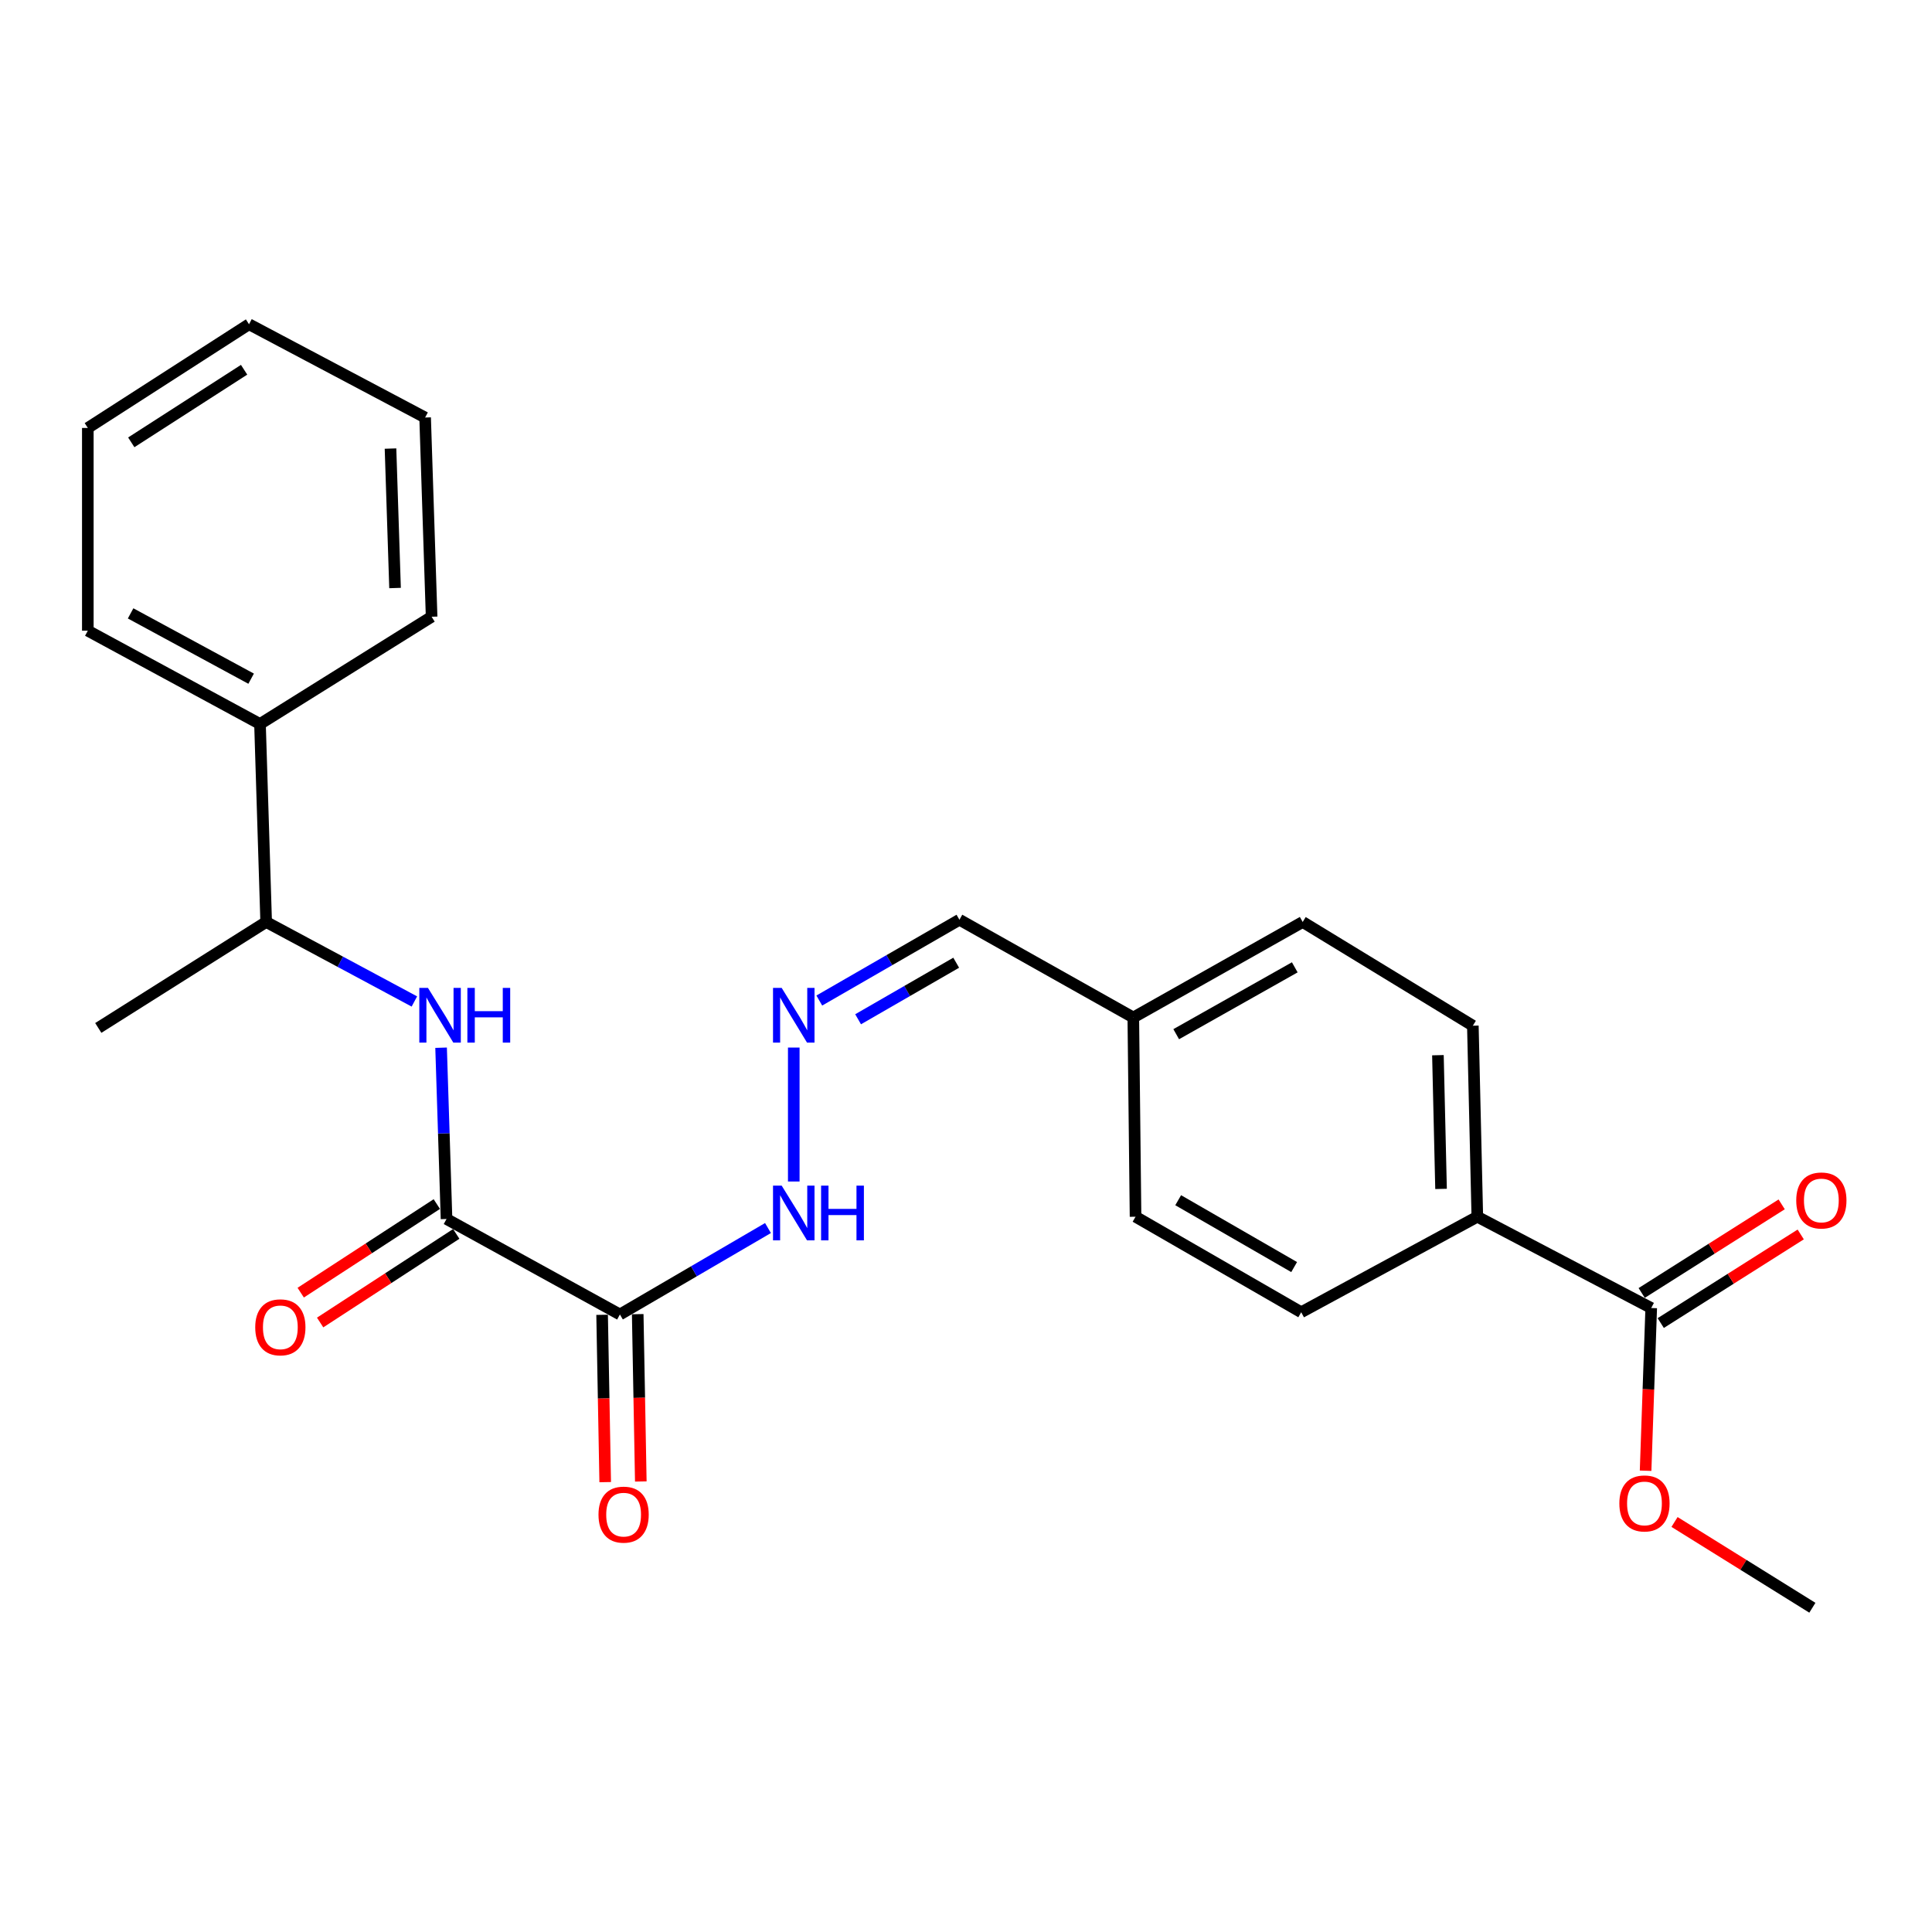 <?xml version='1.0' encoding='iso-8859-1'?>
<svg version='1.1' baseProfile='full'
              xmlns='http://www.w3.org/2000/svg'
                      xmlns:rdkit='http://www.rdkit.org/xml'
                      xmlns:xlink='http://www.w3.org/1999/xlink'
                  xml:space='preserve'
width='1000px' height='1000px' viewBox='0 0 1000 1000'>
<!-- END OF HEADER -->
<rect style='opacity:1.0;fill:#FFFFFF;stroke:none' width='1000' height='1000' x='0' y='0'> </rect>
<path class='bond-0' d='M 320.865,680.374 L 231.123,630.947' style='fill:none;fill-rule:evenodd;stroke:#000000;stroke-width:6px;stroke-linecap:butt;stroke-linejoin:miter;stroke-opacity:1' />
<path class='bond-4' d='M 320.865,680.374 L 359.186,658.004' style='fill:none;fill-rule:evenodd;stroke:#000000;stroke-width:6px;stroke-linecap:butt;stroke-linejoin:miter;stroke-opacity:1' />
<path class='bond-4' d='M 359.186,658.004 L 397.507,635.634' style='fill:none;fill-rule:evenodd;stroke:#0000FF;stroke-width:6px;stroke-linecap:butt;stroke-linejoin:miter;stroke-opacity:1' />
<path class='bond-7' d='M 311.651,680.545 L 312.452,723.848' style='fill:none;fill-rule:evenodd;stroke:#000000;stroke-width:6px;stroke-linecap:butt;stroke-linejoin:miter;stroke-opacity:1' />
<path class='bond-7' d='M 312.452,723.848 L 313.253,767.151' style='fill:none;fill-rule:evenodd;stroke:#FF0000;stroke-width:6px;stroke-linecap:butt;stroke-linejoin:miter;stroke-opacity:1' />
<path class='bond-7' d='M 330.079,680.204 L 330.88,723.507' style='fill:none;fill-rule:evenodd;stroke:#000000;stroke-width:6px;stroke-linecap:butt;stroke-linejoin:miter;stroke-opacity:1' />
<path class='bond-7' d='M 330.88,723.507 L 331.681,766.81' style='fill:none;fill-rule:evenodd;stroke:#FF0000;stroke-width:6px;stroke-linecap:butt;stroke-linejoin:miter;stroke-opacity:1' />
<path class='bond-1' d='M 231.123,630.947 L 229.715,586.621' style='fill:none;fill-rule:evenodd;stroke:#000000;stroke-width:6px;stroke-linecap:butt;stroke-linejoin:miter;stroke-opacity:1' />
<path class='bond-1' d='M 229.715,586.621 L 228.308,542.295' style='fill:none;fill-rule:evenodd;stroke:#0000FF;stroke-width:6px;stroke-linecap:butt;stroke-linejoin:miter;stroke-opacity:1' />
<path class='bond-8' d='M 226.095,623.223 L 190.871,646.153' style='fill:none;fill-rule:evenodd;stroke:#000000;stroke-width:6px;stroke-linecap:butt;stroke-linejoin:miter;stroke-opacity:1' />
<path class='bond-8' d='M 190.871,646.153 L 155.647,669.082' style='fill:none;fill-rule:evenodd;stroke:#FF0000;stroke-width:6px;stroke-linecap:butt;stroke-linejoin:miter;stroke-opacity:1' />
<path class='bond-8' d='M 236.151,638.67 L 200.926,661.6' style='fill:none;fill-rule:evenodd;stroke:#000000;stroke-width:6px;stroke-linecap:butt;stroke-linejoin:miter;stroke-opacity:1' />
<path class='bond-8' d='M 200.926,661.6 L 165.702,684.529' style='fill:none;fill-rule:evenodd;stroke:#FF0000;stroke-width:6px;stroke-linecap:butt;stroke-linejoin:miter;stroke-opacity:1' />
<path class='bond-6' d='M 214.481,518.366 L 176.124,497.791' style='fill:none;fill-rule:evenodd;stroke:#0000FF;stroke-width:6px;stroke-linecap:butt;stroke-linejoin:miter;stroke-opacity:1' />
<path class='bond-6' d='M 176.124,497.791 L 137.767,477.216' style='fill:none;fill-rule:evenodd;stroke:#000000;stroke-width:6px;stroke-linecap:butt;stroke-linejoin:miter;stroke-opacity:1' />
<path class='bond-2' d='M 854.667,677.026 L 764.659,629.78' style='fill:none;fill-rule:evenodd;stroke:#000000;stroke-width:6px;stroke-linecap:butt;stroke-linejoin:miter;stroke-opacity:1' />
<path class='bond-9' d='M 859.596,684.813 L 895.824,661.879' style='fill:none;fill-rule:evenodd;stroke:#000000;stroke-width:6px;stroke-linecap:butt;stroke-linejoin:miter;stroke-opacity:1' />
<path class='bond-9' d='M 895.824,661.879 L 932.053,638.946' style='fill:none;fill-rule:evenodd;stroke:#FF0000;stroke-width:6px;stroke-linecap:butt;stroke-linejoin:miter;stroke-opacity:1' />
<path class='bond-9' d='M 849.738,669.239 L 885.966,646.306' style='fill:none;fill-rule:evenodd;stroke:#000000;stroke-width:6px;stroke-linecap:butt;stroke-linejoin:miter;stroke-opacity:1' />
<path class='bond-9' d='M 885.966,646.306 L 922.194,623.372' style='fill:none;fill-rule:evenodd;stroke:#FF0000;stroke-width:6px;stroke-linecap:butt;stroke-linejoin:miter;stroke-opacity:1' />
<path class='bond-15' d='M 854.667,677.026 L 853.212,719.135' style='fill:none;fill-rule:evenodd;stroke:#000000;stroke-width:6px;stroke-linecap:butt;stroke-linejoin:miter;stroke-opacity:1' />
<path class='bond-15' d='M 853.212,719.135 L 851.757,761.245' style='fill:none;fill-rule:evenodd;stroke:#FF0000;stroke-width:6px;stroke-linecap:butt;stroke-linejoin:miter;stroke-opacity:1' />
<path class='bond-3' d='M 410.852,542.216 L 410.852,611.543' style='fill:none;fill-rule:evenodd;stroke:#0000FF;stroke-width:6px;stroke-linecap:butt;stroke-linejoin:miter;stroke-opacity:1' />
<path class='bond-13' d='M 424.067,517.878 L 460.334,496.969' style='fill:none;fill-rule:evenodd;stroke:#0000FF;stroke-width:6px;stroke-linecap:butt;stroke-linejoin:miter;stroke-opacity:1' />
<path class='bond-13' d='M 460.334,496.969 L 496.601,476.059' style='fill:none;fill-rule:evenodd;stroke:#000000;stroke-width:6px;stroke-linecap:butt;stroke-linejoin:miter;stroke-opacity:1' />
<path class='bond-13' d='M 444.153,527.573 L 469.54,512.937' style='fill:none;fill-rule:evenodd;stroke:#0000FF;stroke-width:6px;stroke-linecap:butt;stroke-linejoin:miter;stroke-opacity:1' />
<path class='bond-13' d='M 469.54,512.937 L 494.927,498.3' style='fill:none;fill-rule:evenodd;stroke:#000000;stroke-width:6px;stroke-linecap:butt;stroke-linejoin:miter;stroke-opacity:1' />
<path class='bond-5' d='M 764.659,629.78 L 762.345,530.904' style='fill:none;fill-rule:evenodd;stroke:#000000;stroke-width:6px;stroke-linecap:butt;stroke-linejoin:miter;stroke-opacity:1' />
<path class='bond-5' d='M 745.885,615.379 L 744.265,546.166' style='fill:none;fill-rule:evenodd;stroke:#000000;stroke-width:6px;stroke-linecap:butt;stroke-linejoin:miter;stroke-opacity:1' />
<path class='bond-25' d='M 764.659,629.78 L 673.504,679.217' style='fill:none;fill-rule:evenodd;stroke:#000000;stroke-width:6px;stroke-linecap:butt;stroke-linejoin:miter;stroke-opacity:1' />
<path class='bond-10' d='M 137.767,477.216 L 134.572,374.736' style='fill:none;fill-rule:evenodd;stroke:#000000;stroke-width:6px;stroke-linecap:butt;stroke-linejoin:miter;stroke-opacity:1' />
<path class='bond-18' d='M 137.767,477.216 L 50.871,532.061' style='fill:none;fill-rule:evenodd;stroke:#000000;stroke-width:6px;stroke-linecap:butt;stroke-linejoin:miter;stroke-opacity:1' />
<path class='bond-19' d='M 134.572,374.736 L 45.455,326.445' style='fill:none;fill-rule:evenodd;stroke:#000000;stroke-width:6px;stroke-linecap:butt;stroke-linejoin:miter;stroke-opacity:1' />
<path class='bond-19' d='M 129.986,351.287 L 67.603,317.484' style='fill:none;fill-rule:evenodd;stroke:#000000;stroke-width:6px;stroke-linecap:butt;stroke-linejoin:miter;stroke-opacity:1' />
<path class='bond-20' d='M 134.572,374.736 L 223.402,319.226' style='fill:none;fill-rule:evenodd;stroke:#000000;stroke-width:6px;stroke-linecap:butt;stroke-linejoin:miter;stroke-opacity:1' />
<path class='bond-11' d='M 673.504,679.217 L 587.756,629.78' style='fill:none;fill-rule:evenodd;stroke:#000000;stroke-width:6px;stroke-linecap:butt;stroke-linejoin:miter;stroke-opacity:1' />
<path class='bond-11' d='M 669.848,655.834 L 609.824,621.227' style='fill:none;fill-rule:evenodd;stroke:#000000;stroke-width:6px;stroke-linecap:butt;stroke-linejoin:miter;stroke-opacity:1' />
<path class='bond-12' d='M 762.345,530.904 L 674.272,477.216' style='fill:none;fill-rule:evenodd;stroke:#000000;stroke-width:6px;stroke-linecap:butt;stroke-linejoin:miter;stroke-opacity:1' />
<path class='bond-14' d='M 496.601,476.059 L 586.598,526.654' style='fill:none;fill-rule:evenodd;stroke:#000000;stroke-width:6px;stroke-linecap:butt;stroke-linejoin:miter;stroke-opacity:1' />
<path class='bond-16' d='M 586.598,526.654 L 587.756,629.78' style='fill:none;fill-rule:evenodd;stroke:#000000;stroke-width:6px;stroke-linecap:butt;stroke-linejoin:miter;stroke-opacity:1' />
<path class='bond-17' d='M 586.598,526.654 L 674.272,477.216' style='fill:none;fill-rule:evenodd;stroke:#000000;stroke-width:6px;stroke-linecap:butt;stroke-linejoin:miter;stroke-opacity:1' />
<path class='bond-17' d='M 608.803,535.294 L 670.174,500.687' style='fill:none;fill-rule:evenodd;stroke:#000000;stroke-width:6px;stroke-linecap:butt;stroke-linejoin:miter;stroke-opacity:1' />
<path class='bond-21' d='M 866.734,787.775 L 902.407,809.972' style='fill:none;fill-rule:evenodd;stroke:#FF0000;stroke-width:6px;stroke-linecap:butt;stroke-linejoin:miter;stroke-opacity:1' />
<path class='bond-21' d='M 902.407,809.972 L 938.08,832.17' style='fill:none;fill-rule:evenodd;stroke:#000000;stroke-width:6px;stroke-linecap:butt;stroke-linejoin:miter;stroke-opacity:1' />
<path class='bond-23' d='M 45.455,326.445 L 45.455,221.508' style='fill:none;fill-rule:evenodd;stroke:#000000;stroke-width:6px;stroke-linecap:butt;stroke-linejoin:miter;stroke-opacity:1' />
<path class='bond-22' d='M 223.402,319.226 L 220.044,216.111' style='fill:none;fill-rule:evenodd;stroke:#000000;stroke-width:6px;stroke-linecap:butt;stroke-linejoin:miter;stroke-opacity:1' />
<path class='bond-22' d='M 204.476,304.359 L 202.125,232.178' style='fill:none;fill-rule:evenodd;stroke:#000000;stroke-width:6px;stroke-linecap:butt;stroke-linejoin:miter;stroke-opacity:1' />
<path class='bond-24' d='M 220.044,216.111 L 128.889,167.83' style='fill:none;fill-rule:evenodd;stroke:#000000;stroke-width:6px;stroke-linecap:butt;stroke-linejoin:miter;stroke-opacity:1' />
<path class='bond-26' d='M 45.455,221.508 L 128.889,167.83' style='fill:none;fill-rule:evenodd;stroke:#000000;stroke-width:6px;stroke-linecap:butt;stroke-linejoin:miter;stroke-opacity:1' />
<path class='bond-26' d='M 67.942,228.957 L 126.346,191.383' style='fill:none;fill-rule:evenodd;stroke:#000000;stroke-width:6px;stroke-linecap:butt;stroke-linejoin:miter;stroke-opacity:1' />
<path  class='atom-2' d='M 221.515 511.337
L 230.795 526.337
Q 231.715 527.817, 233.195 530.497
Q 234.675 533.177, 234.755 533.337
L 234.755 511.337
L 238.515 511.337
L 238.515 539.657
L 234.635 539.657
L 224.675 523.257
Q 223.515 521.337, 222.275 519.137
Q 221.075 516.937, 220.715 516.257
L 220.715 539.657
L 217.035 539.657
L 217.035 511.337
L 221.515 511.337
' fill='#0000FF'/>
<path  class='atom-2' d='M 241.915 511.337
L 245.755 511.337
L 245.755 523.377
L 260.235 523.377
L 260.235 511.337
L 264.075 511.337
L 264.075 539.657
L 260.235 539.657
L 260.235 526.577
L 245.755 526.577
L 245.755 539.657
L 241.915 539.657
L 241.915 511.337
' fill='#0000FF'/>
<path  class='atom-4' d='M 404.592 511.337
L 413.872 526.337
Q 414.792 527.817, 416.272 530.497
Q 417.752 533.177, 417.832 533.337
L 417.832 511.337
L 421.592 511.337
L 421.592 539.657
L 417.712 539.657
L 407.752 523.257
Q 406.592 521.337, 405.352 519.137
Q 404.152 516.937, 403.792 516.257
L 403.792 539.657
L 400.112 539.657
L 400.112 511.337
L 404.592 511.337
' fill='#0000FF'/>
<path  class='atom-5' d='M 404.592 613.684
L 413.872 628.684
Q 414.792 630.164, 416.272 632.844
Q 417.752 635.524, 417.832 635.684
L 417.832 613.684
L 421.592 613.684
L 421.592 642.004
L 417.712 642.004
L 407.752 625.604
Q 406.592 623.684, 405.352 621.484
Q 404.152 619.284, 403.792 618.604
L 403.792 642.004
L 400.112 642.004
L 400.112 613.684
L 404.592 613.684
' fill='#0000FF'/>
<path  class='atom-5' d='M 424.992 613.684
L 428.832 613.684
L 428.832 625.724
L 443.312 625.724
L 443.312 613.684
L 447.152 613.684
L 447.152 642.004
L 443.312 642.004
L 443.312 628.924
L 428.832 628.924
L 428.832 642.004
L 424.992 642.004
L 424.992 613.684
' fill='#0000FF'/>
<path  class='atom-8' d='M 309.78 783.969
Q 309.78 777.169, 313.14 773.369
Q 316.5 769.569, 322.78 769.569
Q 329.06 769.569, 332.42 773.369
Q 335.78 777.169, 335.78 783.969
Q 335.78 790.849, 332.38 794.769
Q 328.98 798.649, 322.78 798.649
Q 316.54 798.649, 313.14 794.769
Q 309.78 790.889, 309.78 783.969
M 322.78 795.449
Q 327.1 795.449, 329.42 792.569
Q 331.78 789.649, 331.78 783.969
Q 331.78 778.409, 329.42 775.609
Q 327.1 772.769, 322.78 772.769
Q 318.46 772.769, 316.1 775.569
Q 313.78 778.369, 313.78 783.969
Q 313.78 789.689, 316.1 792.569
Q 318.46 795.449, 322.78 795.449
' fill='#FF0000'/>
<path  class='atom-9' d='M 132.108 687.018
Q 132.108 680.218, 135.468 676.418
Q 138.828 672.618, 145.108 672.618
Q 151.388 672.618, 154.748 676.418
Q 158.108 680.218, 158.108 687.018
Q 158.108 693.898, 154.708 697.818
Q 151.308 701.698, 145.108 701.698
Q 138.868 701.698, 135.468 697.818
Q 132.108 693.938, 132.108 687.018
M 145.108 698.498
Q 149.428 698.498, 151.748 695.618
Q 154.108 692.698, 154.108 687.018
Q 154.108 681.458, 151.748 678.658
Q 149.428 675.818, 145.108 675.818
Q 140.788 675.818, 138.428 678.618
Q 136.108 681.418, 136.108 687.018
Q 136.108 692.738, 138.428 695.618
Q 140.788 698.498, 145.108 698.498
' fill='#FF0000'/>
<path  class='atom-10' d='M 929.729 621.36
Q 929.729 614.56, 933.089 610.76
Q 936.449 606.96, 942.729 606.96
Q 949.009 606.96, 952.369 610.76
Q 955.729 614.56, 955.729 621.36
Q 955.729 628.24, 952.329 632.16
Q 948.929 636.04, 942.729 636.04
Q 936.489 636.04, 933.089 632.16
Q 929.729 628.28, 929.729 621.36
M 942.729 632.84
Q 947.049 632.84, 949.369 629.96
Q 951.729 627.04, 951.729 621.36
Q 951.729 615.8, 949.369 613
Q 947.049 610.16, 942.729 610.16
Q 938.409 610.16, 936.049 612.96
Q 933.729 615.76, 933.729 621.36
Q 933.729 627.08, 936.049 629.96
Q 938.409 632.84, 942.729 632.84
' fill='#FF0000'/>
<path  class='atom-16' d='M 838.175 778.173
Q 838.175 771.373, 841.535 767.573
Q 844.895 763.773, 851.175 763.773
Q 857.455 763.773, 860.815 767.573
Q 864.175 771.373, 864.175 778.173
Q 864.175 785.053, 860.775 788.973
Q 857.375 792.853, 851.175 792.853
Q 844.935 792.853, 841.535 788.973
Q 838.175 785.093, 838.175 778.173
M 851.175 789.653
Q 855.495 789.653, 857.815 786.773
Q 860.175 783.853, 860.175 778.173
Q 860.175 772.613, 857.815 769.813
Q 855.495 766.973, 851.175 766.973
Q 846.855 766.973, 844.495 769.773
Q 842.175 772.573, 842.175 778.173
Q 842.175 783.893, 844.495 786.773
Q 846.855 789.653, 851.175 789.653
' fill='#FF0000'/>
</svg>
